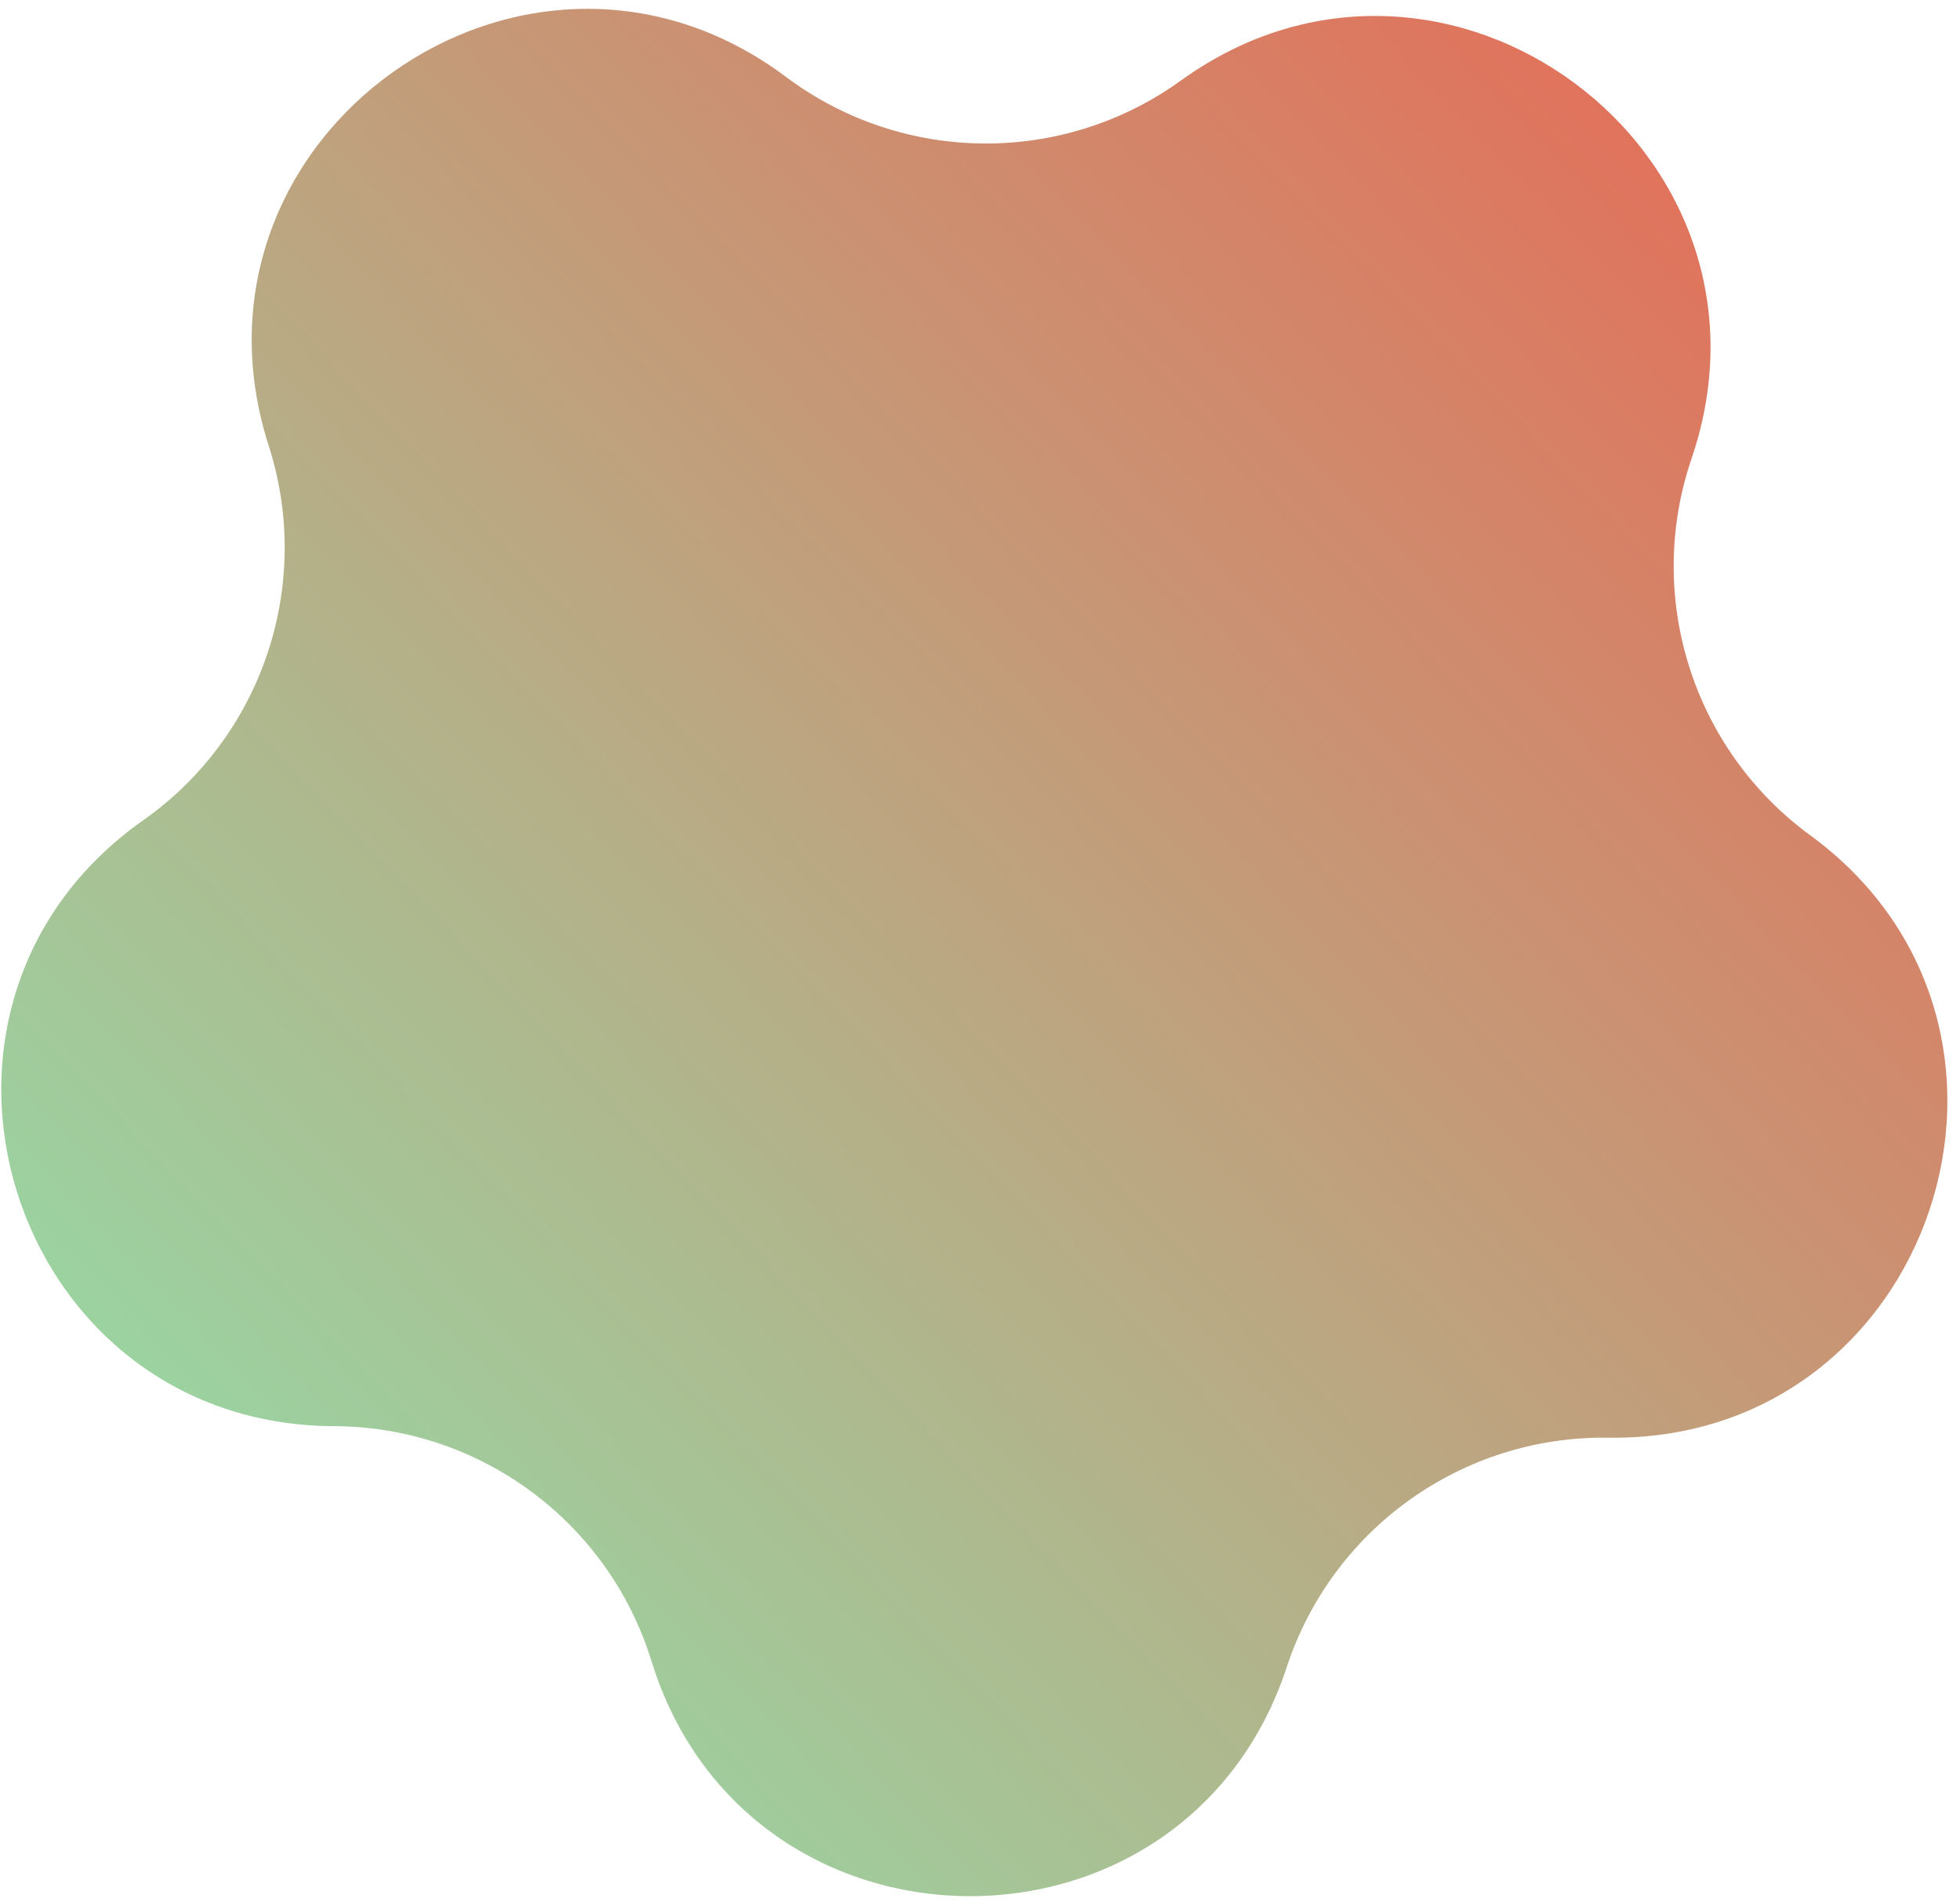 <?xml version="1.0" encoding="UTF-8"?> <svg xmlns="http://www.w3.org/2000/svg" width="136" height="132" viewBox="0 0 136 132" fill="none"> <path d="M81.944 5.586C100.227 -7.599 124.65 10.485 117.373 31.819C114.107 41.395 117.441 51.981 125.605 57.956C143.794 71.27 134.143 100.085 111.604 99.757C101.488 99.61 92.45 106.053 89.29 115.663C82.249 137.077 51.861 136.802 45.208 115.265C42.222 105.599 33.302 98.994 23.186 98.958C0.644 98.879 -8.485 69.894 9.942 56.911C18.213 51.084 21.738 40.56 18.645 30.927C11.755 9.464 36.501 -8.175 54.543 5.339C62.64 11.404 73.739 11.504 81.944 5.586Z" fill="url(#paint0_linear_142_9792)"></path> <defs> <linearGradient id="paint0_linear_142_9792" x1="159.477" y1="-28.61" x2="-26.264" y2="149.956" gradientUnits="userSpaceOnUse"> <stop stop-color="#FF493E"></stop> <stop offset="1" stop-color="#7BFFC1"></stop> </linearGradient> </defs> </svg> 
